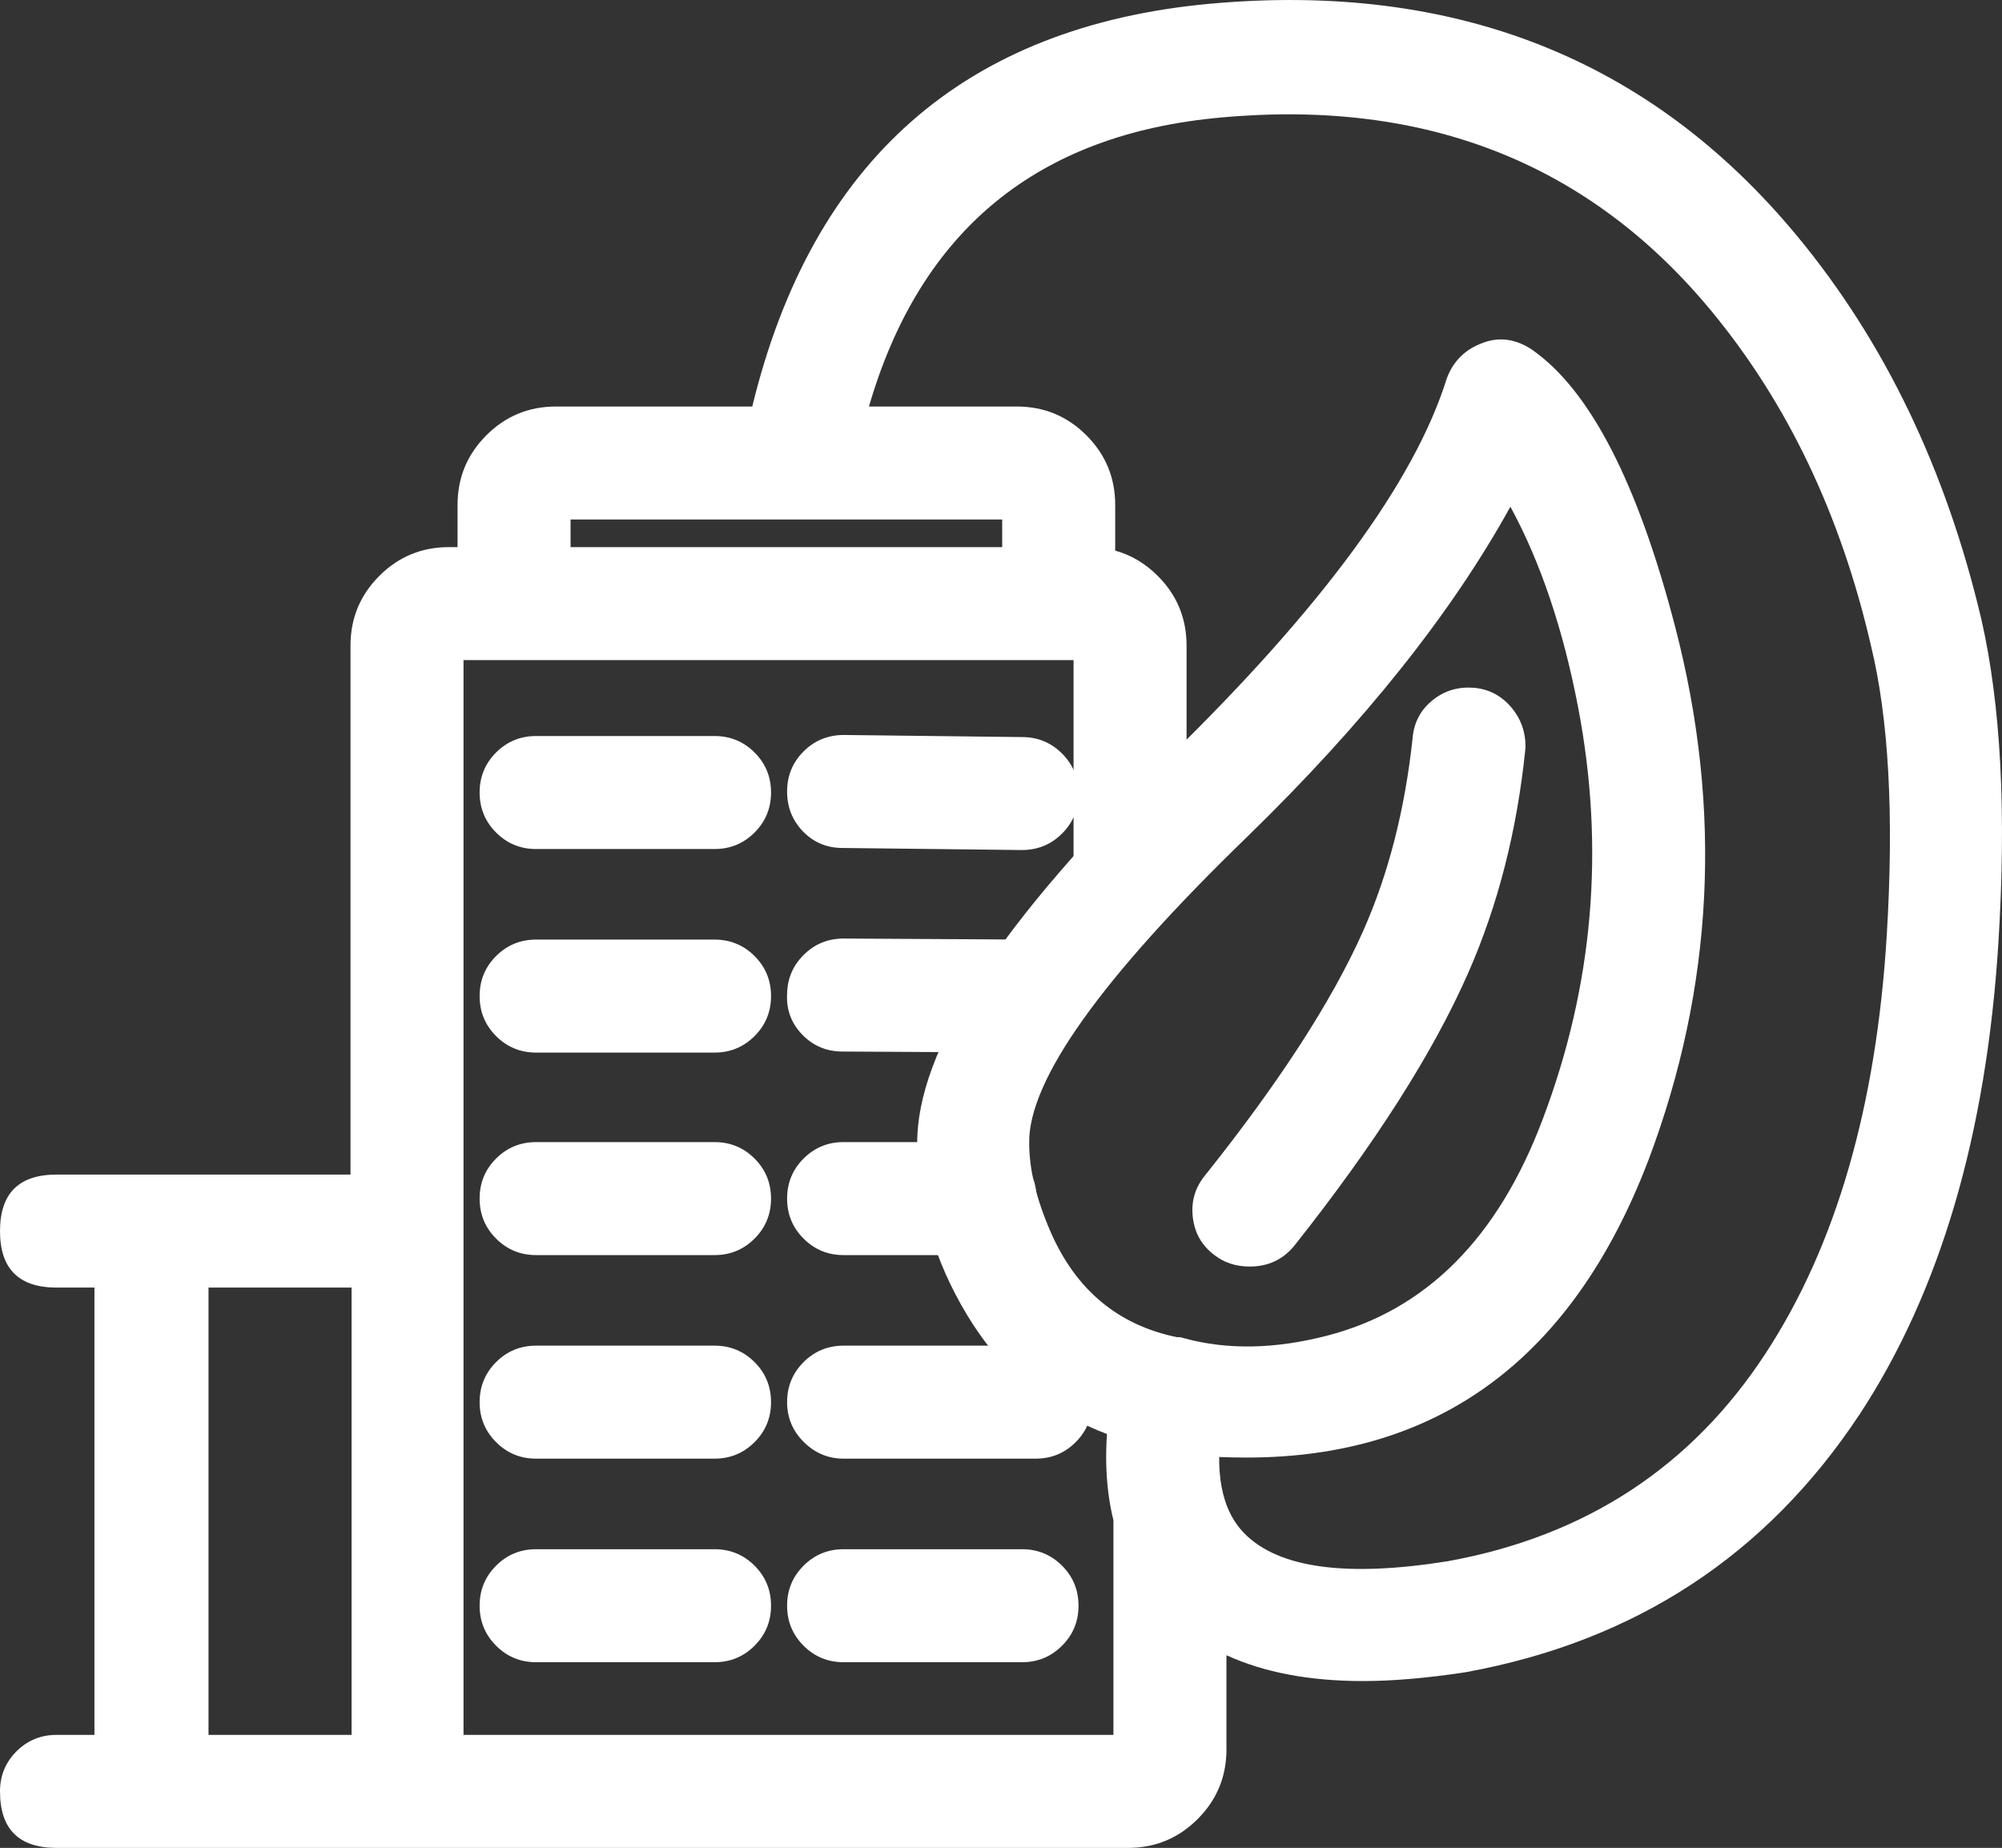 <svg xmlns="http://www.w3.org/2000/svg" xmlns:xlink="http://www.w3.org/1999/xlink" fill="none" version="1.1" width="49.601" height="45.789" viewBox="0 0 49.601 45.789"><rect x="0" y="0" width="49.601" height="45.789" fill="#333333" stroke="none"/><g><g><path d="M17.703,39.138L13.283,39.138C12.919,39.138,12.633,39.424,12.633,39.788C12.633,40.152,12.919,40.438,13.283,40.438L17.703,40.438C18.067,40.438,18.353,40.152,18.353,39.788C18.353,39.424,18.067,39.138,17.703,39.138ZM25.321,39.138L20.901,39.138C20.537,39.138,20.251,39.424,20.251,39.788C20.251,40.152,20.537,40.438,20.901,40.438L25.321,40.438C25.685,40.438,25.971,40.152,25.971,39.788C25.971,39.424,25.685,39.138,25.321,39.138ZM17.703,18.988L13.283,18.988C12.919,18.988,12.633,19.274,12.633,19.638C12.633,20.002,12.919,20.288,13.283,20.288L17.703,20.288C18.067,20.288,18.353,20.002,18.353,19.638C18.353,19.274,18.067,18.988,17.703,18.988ZM20.875,20.262L25.321,20.314C25.685,20.314,25.971,20.028,25.971,19.664C25.971,19.3,25.685,19.014,25.321,19.014L20.901,18.962C20.537,18.962,20.251,19.248,20.251,19.612C20.251,19.976,20.511,20.262,20.875,20.262ZM17.703,24.032L13.283,24.032C12.919,24.032,12.633,24.318,12.633,24.682C12.633,25.046,12.919,25.332,13.283,25.332L17.703,25.332C18.067,25.332,18.353,25.046,18.353,24.682C18.353,24.318,18.067,24.032,17.703,24.032ZM20.875,25.306L25.477,25.332C25.841,25.332,26.127,25.046,26.127,24.682C26.127,24.318,25.841,24.032,25.477,24.032L20.901,24.006C20.537,24.006,20.251,24.292,20.251,24.656C20.225,25.02,20.511,25.306,20.875,25.306ZM17.703,29.05L13.283,29.05C12.919,29.05,12.633,29.336,12.633,29.7C12.633,30.064,12.919,30.35,13.283,30.35L17.703,30.35C18.067,30.35,18.353,30.064,18.353,29.7C18.353,29.336,18.067,29.05,17.703,29.05ZM20.901,29.05C20.537,29.05,20.251,29.336,20.251,29.7C20.251,30.064,20.537,30.35,20.901,30.35L24.281,30.35C24.645,30.35,24.931,30.064,24.931,29.7C24.931,29.336,24.645,29.05,24.281,29.05L20.901,29.05ZM17.703,34.094L13.283,34.094C12.919,34.094,12.633,34.38,12.633,34.744C12.633,35.108,12.919,35.394,13.283,35.394L17.703,35.394C18.067,35.394,18.353,35.108,18.353,34.744C18.353,34.38,18.067,34.094,17.703,34.094ZM25.685,34.094L20.901,34.094C20.537,34.094,20.251,34.38,20.251,34.744C20.251,35.108,20.563,35.394,20.901,35.394L25.659,35.394C26.023,35.394,26.309,35.108,26.309,34.744C26.309,34.38,26.049,34.094,25.685,34.094Z" fill="#FFFFFF" fill-opacity="1"/><path d="M19.909,18.62Q19.501,19.028,19.501,19.612Q19.501,20.185,19.881,20.588Q20.281,21.012,20.875,21.012L25.312,21.063Q25.905,21.064,26.313,20.655Q26.721,20.247,26.721,19.664Q26.721,19.08,26.313,18.672Q25.905,18.264,25.321,18.264L20.91,18.212Q20.317,18.212,19.909,18.62ZM18.695,20.629Q19.103,20.221,19.103,19.638Q19.103,19.054,18.695,18.646Q18.286,18.238,17.703,18.238L13.283,18.238Q12.699,18.238,12.291,18.646Q11.883,19.054,11.883,19.638Q11.883,20.221,12.291,20.629Q12.699,21.038,13.283,21.038L17.703,21.038Q18.286,21.038,18.695,20.629ZM19.501,24.629Q19.51,24.063,19.909,23.664Q20.317,23.256,20.905,23.256L25.477,23.282Q26.061,23.282,26.469,23.69Q26.877,24.098,26.877,24.682Q26.877,25.265,26.469,25.673Q26.061,26.082,25.473,26.082L20.875,26.056Q20.283,26.056,19.879,25.64Q19.469,25.218,19.501,24.629ZM18.695,25.673Q19.103,25.265,19.103,24.682Q19.103,24.098,18.695,23.69Q18.286,23.282,17.703,23.282L13.283,23.282Q12.699,23.282,12.291,23.69Q11.883,24.098,11.883,24.682Q11.883,25.265,12.291,25.673Q12.699,26.082,13.283,26.082L17.703,26.082Q18.286,26.082,18.695,25.673ZM18.695,30.691Q19.103,30.283,19.103,29.7Q19.103,29.116,18.695,28.708Q18.286,28.3,17.703,28.3L13.283,28.3Q12.699,28.3,12.291,28.708Q11.883,29.116,11.883,29.7Q11.883,30.283,12.291,30.691Q12.699,31.1,13.283,31.1L17.703,31.1Q18.286,31.1,18.695,30.691ZM25.273,28.708Q24.865,28.3,24.281,28.3L20.901,28.3Q20.317,28.3,19.909,28.708Q19.501,29.116,19.501,29.7Q19.501,30.283,19.909,30.691Q20.317,31.1,20.901,31.1L24.281,31.1Q24.865,31.1,25.273,30.691Q25.681,30.283,25.681,29.7Q25.681,29.116,25.273,28.708ZM18.695,35.735Q19.103,35.327,19.103,34.744Q19.103,34.16,18.695,33.752Q18.286,33.344,17.703,33.344L13.283,33.344Q12.699,33.344,12.291,33.752Q11.883,34.16,11.883,34.744Q11.883,35.327,12.291,35.735Q12.699,36.144,13.283,36.144L17.703,36.144Q18.286,36.144,18.695,35.735ZM26.651,35.735Q27.059,35.327,27.059,34.744Q27.059,34.17,26.679,33.767Q26.279,33.344,25.685,33.344L20.901,33.344Q20.317,33.344,19.909,33.752Q19.501,34.16,19.501,34.744Q19.501,35.329,19.926,35.743Q20.338,36.144,20.901,36.144L25.659,36.144Q26.243,36.144,26.651,35.735ZM18.695,40.779Q19.103,40.371,19.103,39.788Q19.103,39.204,18.695,38.796Q18.286,38.388,17.703,38.388L13.283,38.388Q12.699,38.388,12.291,38.796Q11.883,39.204,11.883,39.788Q11.883,40.371,12.291,40.779Q12.699,41.188,13.283,41.188L17.703,41.188Q18.286,41.188,18.695,40.779ZM26.313,40.779Q26.721,40.371,26.721,39.788Q26.721,39.204,26.313,38.796Q25.905,38.388,25.321,38.388L20.901,38.388Q20.317,38.388,19.909,38.796Q19.501,39.204,19.501,39.788Q19.501,40.371,19.909,40.779Q20.317,41.188,20.901,41.188L25.321,41.188Q25.905,41.188,26.313,40.779Z" fill-rule="evenodd" fill="#FFFFFF" fill-opacity="1"/></g><g><path d="M48.356,15.503C47.472,11.759,43.546,-0.383,30.052,0.839C22.408,1.541,20.016,7.157,19.236,10.823L13.776,10.823C12.84,10.823,12.086,11.577,12.086,12.513L12.086,14.307L11.124,14.307C10.188,14.307,9.434,15.061,9.434,15.997L9.434,29.855L1.4,29.855C1.036,29.855,0.75,30.141,0.75,30.505C0.75,30.869,1.062,31.155,1.4,31.155L3.09,31.155L3.09,43.739L1.4,43.739C1.036,43.739,0.75,44.025,0.75,44.389C0.75,44.753,1.062,45.039,1.4,45.039L27.946,45.039C28.882,45.039,29.636,44.285,29.636,43.349L29.636,39.657C30.598,40.489,31.976,40.905,33.77,40.905C34.498,40.905,35.33,40.827,36.188,40.697C40.166,39.969,43.26,37.941,45.444,34.639C49.916,27.827,48.85,17.661,48.356,15.503ZM9.434,43.739L4.416,43.739L4.416,31.155L9.46,31.155L9.46,43.739L9.434,43.739ZM13.386,12.513C13.386,12.305,13.568,12.123,13.776,12.123L25.19,12.123C25.398,12.123,25.58,12.305,25.58,12.513L25.58,14.307L13.386,14.307L13.386,12.513ZM44.378,33.937C42.428,36.927,39.594,38.773,36.006,39.423C33.25,39.865,31.326,39.553,30.312,38.539C29.168,37.395,29.454,35.627,29.558,35.003C29.617,34.649,29.368,34.317,29.012,34.275C28.654,34.223,28.32,34.465,28.258,34.821C28.102,35.861,28.128,36.797,28.336,37.577L28.336,43.349C28.336,43.557,28.154,43.739,27.946,43.739L10.734,43.739L10.734,15.997C10.734,15.789,10.916,15.607,11.124,15.607L26.958,15.607C27.166,15.607,27.348,15.789,27.348,15.997L27.348,21.665C27.348,22.029,27.634,22.315,27.998,22.315C28.362,22.315,28.648,22.029,28.648,21.665L28.648,15.997C28.648,15.061,27.894,14.307,26.958,14.307L26.88,14.307L26.88,12.513C26.88,11.577,26.126,10.823,25.19,10.823L20.562,10.823C21.42,7.027,23.812,2.737,30.182,2.165C42.636,1.021,46.276,12.331,47.082,15.815C47.576,17.843,48.59,27.489,44.378,33.937Z" fill="#FFFFFF" fill-opacity="1"/><path d="M36.323,41.434Q42.609,40.284,46.069,35.052L46.071,35.05Q49.062,30.494,49.511,23.372Q49.816,18.521,49.087,15.335Q47.771,9.762,44.51,5.83Q39.069,-0.731,29.984,0.092Q20.86,0.93,18.638,10.073L13.776,10.073Q12.763,10.073,12.05,10.786Q11.336,11.5,11.336,12.513L11.336,13.557L11.124,13.557Q10.111,13.557,9.398,14.27Q8.684,14.984,8.684,15.997L8.684,29.105L1.4,29.105Q0,29.105,0,30.505Q0,31.905,1.4,31.905L2.34,31.905L2.34,42.989L1.4,42.989Q0.816,42.989,0.408,43.397Q0,43.805,0,44.389Q0,45.789,1.4,45.789L27.946,45.789Q28.959,45.789,29.672,45.075Q30.386,44.361,30.386,43.349L30.386,41.015Q31.784,41.655,33.77,41.655Q34.872,41.655,36.3,41.438L36.312,41.436L36.323,41.434ZM29.086,38.189L29.191,38.28Q29.136,38.178,29.086,38.071L29.086,38.189ZM42.421,7.731Q45.232,11.147,46.351,15.984L46.353,15.992Q47.017,18.718,46.746,23.172Q46.359,29.532,43.75,33.526Q40.991,37.757,35.872,38.685Q32.12,39.286,30.842,38.008Q29.964,37.13,30.298,35.126Q30.395,34.544,30.041,34.072Q29.69,33.604,29.111,33.531Q27.756,33.339,27.519,34.691L27.518,34.7L27.516,34.709Q27.266,36.376,27.586,37.671L27.586,42.989L11.484,42.989L11.484,16.357L26.598,16.357L26.598,21.665Q26.598,23.065,27.998,23.065Q28.582,23.065,28.99,22.656Q29.398,22.248,29.398,21.665L29.398,15.997Q29.398,14.984,28.684,14.27Q28.22,13.806,27.63,13.644L27.63,12.513Q27.63,11.5,26.916,10.786Q26.203,10.073,25.19,10.073L21.529,10.073Q23.433,3.524,30.249,2.912Q37.878,2.211,42.421,7.731ZM14.136,13.557L24.83,13.557L24.83,12.873L14.136,12.873L14.136,13.557ZM8.71,42.989L8.71,31.905L5.166,31.905L5.166,42.989L8.71,42.989Z" fill-rule="evenodd" fill="#FFFFFF" fill-opacity="1"/></g><g><path d="M36.447,17.79C36.083,17.764,35.771,17.998,35.745,18.362C35.381,21.768,34.445,24.576,30.441,29.594C30.207,29.88,30.259,30.296,30.545,30.504C30.675,30.608,30.805,30.634,30.961,30.634C31.143,30.634,31.351,30.556,31.481,30.4C35.641,25.148,36.681,22.054,37.045,18.492C37.045,18.128,36.785,17.816,36.447,17.79Z" fill="#FFFFFF" fill-opacity="1"/><path d="M37.795,18.53L37.795,18.492Q37.795,17.943,37.446,17.53Q37.07,17.086,36.505,17.042Q35.932,17.001,35.503,17.343Q35.046,17.706,34.998,18.293Q34.712,20.955,33.773,23.069Q32.622,25.659,29.855,29.126Q29.484,29.579,29.553,30.166Q29.622,30.753,30.091,31.101Q30.455,31.384,30.961,31.384Q31.638,31.384,32.057,30.88L32.063,30.873L32.069,30.866Q35.068,27.08,36.373,24.115Q37.482,21.596,37.791,18.568L37.795,18.53Z" fill-rule="evenodd" fill="#FFFFFF" fill-opacity="1"/></g><g><path d="M37.541,9.289C37.385,9.185,37.151,9.133,36.969,9.211C36.778,9.285,36.627,9.436,36.553,9.627C36.111,11.031,34.031,14.853,29.507,19.273C25.763,22.913,23.449,25.721,23.475,28.347C23.501,30.349,24.671,34.353,28.857,35.159C29.013,35.211,29.793,35.367,30.885,35.367C33.485,35.367,37.879,34.405,40.141,28.477C43.729,18.961,39.127,10.407,37.541,9.289ZM38.919,28.009C36.059,35.601,29.429,33.963,29.143,33.885L29.091,33.885C24.879,33.079,24.749,28.373,24.749,28.321C24.723,26.449,26.283,24.161,30.391,20.183C34.291,16.387,36.449,12.955,37.359,11.031C38.893,13.215,41.909,20.131,38.919,28.009Z" fill="#FFFFFF" fill-opacity="1"/><path d="M30.885,36.117Q38.028,36.117,40.842,28.744L40.843,28.742Q43.265,22.317,41.507,15.545Q40.116,10.187,37.973,8.676L37.965,8.67L37.957,8.665Q37.33,8.247,36.686,8.516Q36.087,8.753,35.853,9.356L35.845,9.379L35.837,9.402Q34.638,13.211,28.983,18.737Q22.69,24.854,22.725,28.354Q22.754,30.592,23.964,32.59Q25.592,35.277,28.67,35.887Q29.41,36.117,30.885,36.117ZM37.421,12.555Q35.24,16.509,30.913,20.722Q25.467,25.995,25.499,28.321Q25.499,29.306,26.028,30.521Q26.97,32.685,29.164,33.135L29.243,33.135L29.34,33.161Q30.94,33.598,32.878,33.097Q36.559,32.146,38.218,27.743Q40.104,22.773,39.099,17.526Q38.541,14.615,37.421,12.555Z" fill-rule="evenodd" fill="#FFFFFF" fill-opacity="1"/></g></g></svg>
